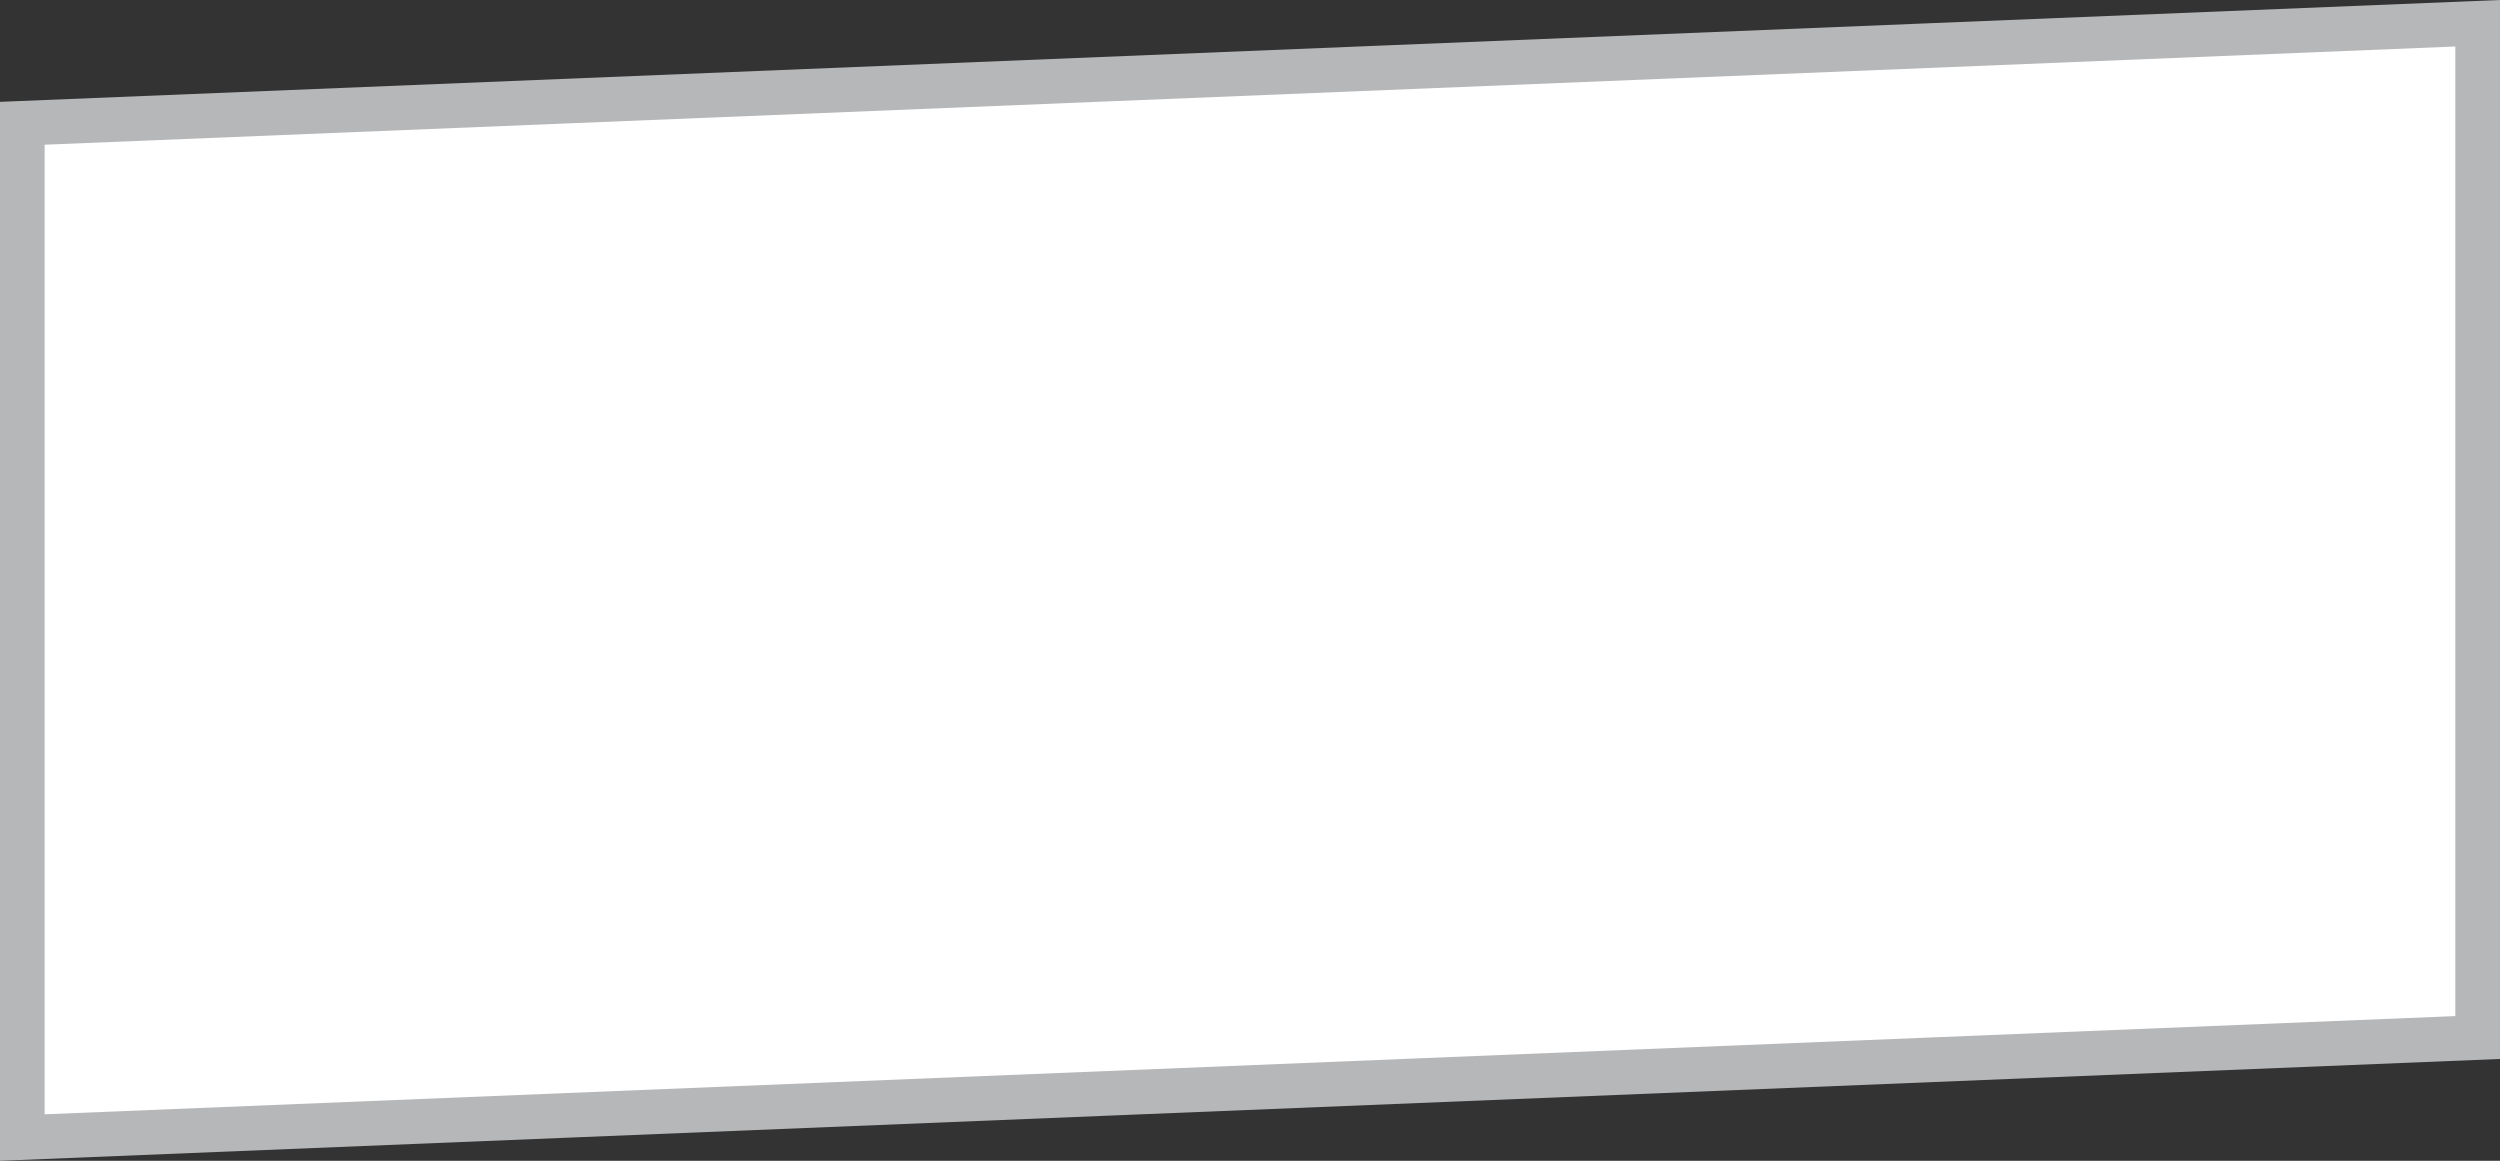 <?xml version="1.0" encoding="UTF-8" standalone="no"?> <!-- Created with Inkscape (http://www.inkscape.org/) --> <svg xmlns:dc="http://purl.org/dc/elements/1.1/" xmlns:cc="http://creativecommons.org/ns#" xmlns:rdf="http://www.w3.org/1999/02/22-rdf-syntax-ns#" xmlns:svg="http://www.w3.org/2000/svg" xmlns="http://www.w3.org/2000/svg" xmlns:sodipodi="http://sodipodi.sourceforge.net/DTD/sodipodi-0.dtd" xmlns:inkscape="http://www.inkscape.org/namespaces/inkscape" width="148.167mm" height="68.796mm" viewBox="0 0 148.167 68.796" id="svg7435" inkscape:version="0.92.0 r15299" sodipodi:docname="Плашка угол правый.svg"><rect x="0" y="0" width="148.167" height="68.796" fill="#333333" stroke="none"/> <defs id="defs7429"></defs>  <g inkscape:label="Layer 1" inkscape:groupmode="layer" id="layer1" transform="translate(40.632,-34.134)"> <path style="fill:#ffffff;fill-opacity:1;stroke:#b6b7b8;stroke-width:2.646;stroke-opacity:1" d="M 106.211,35.512 V 68.532 95.625 L -39.31,101.553 V 68.532 41.44 Z" id="path9421-3-2-4" inkscape:connector-curvature="0"></path> </g> </svg> 